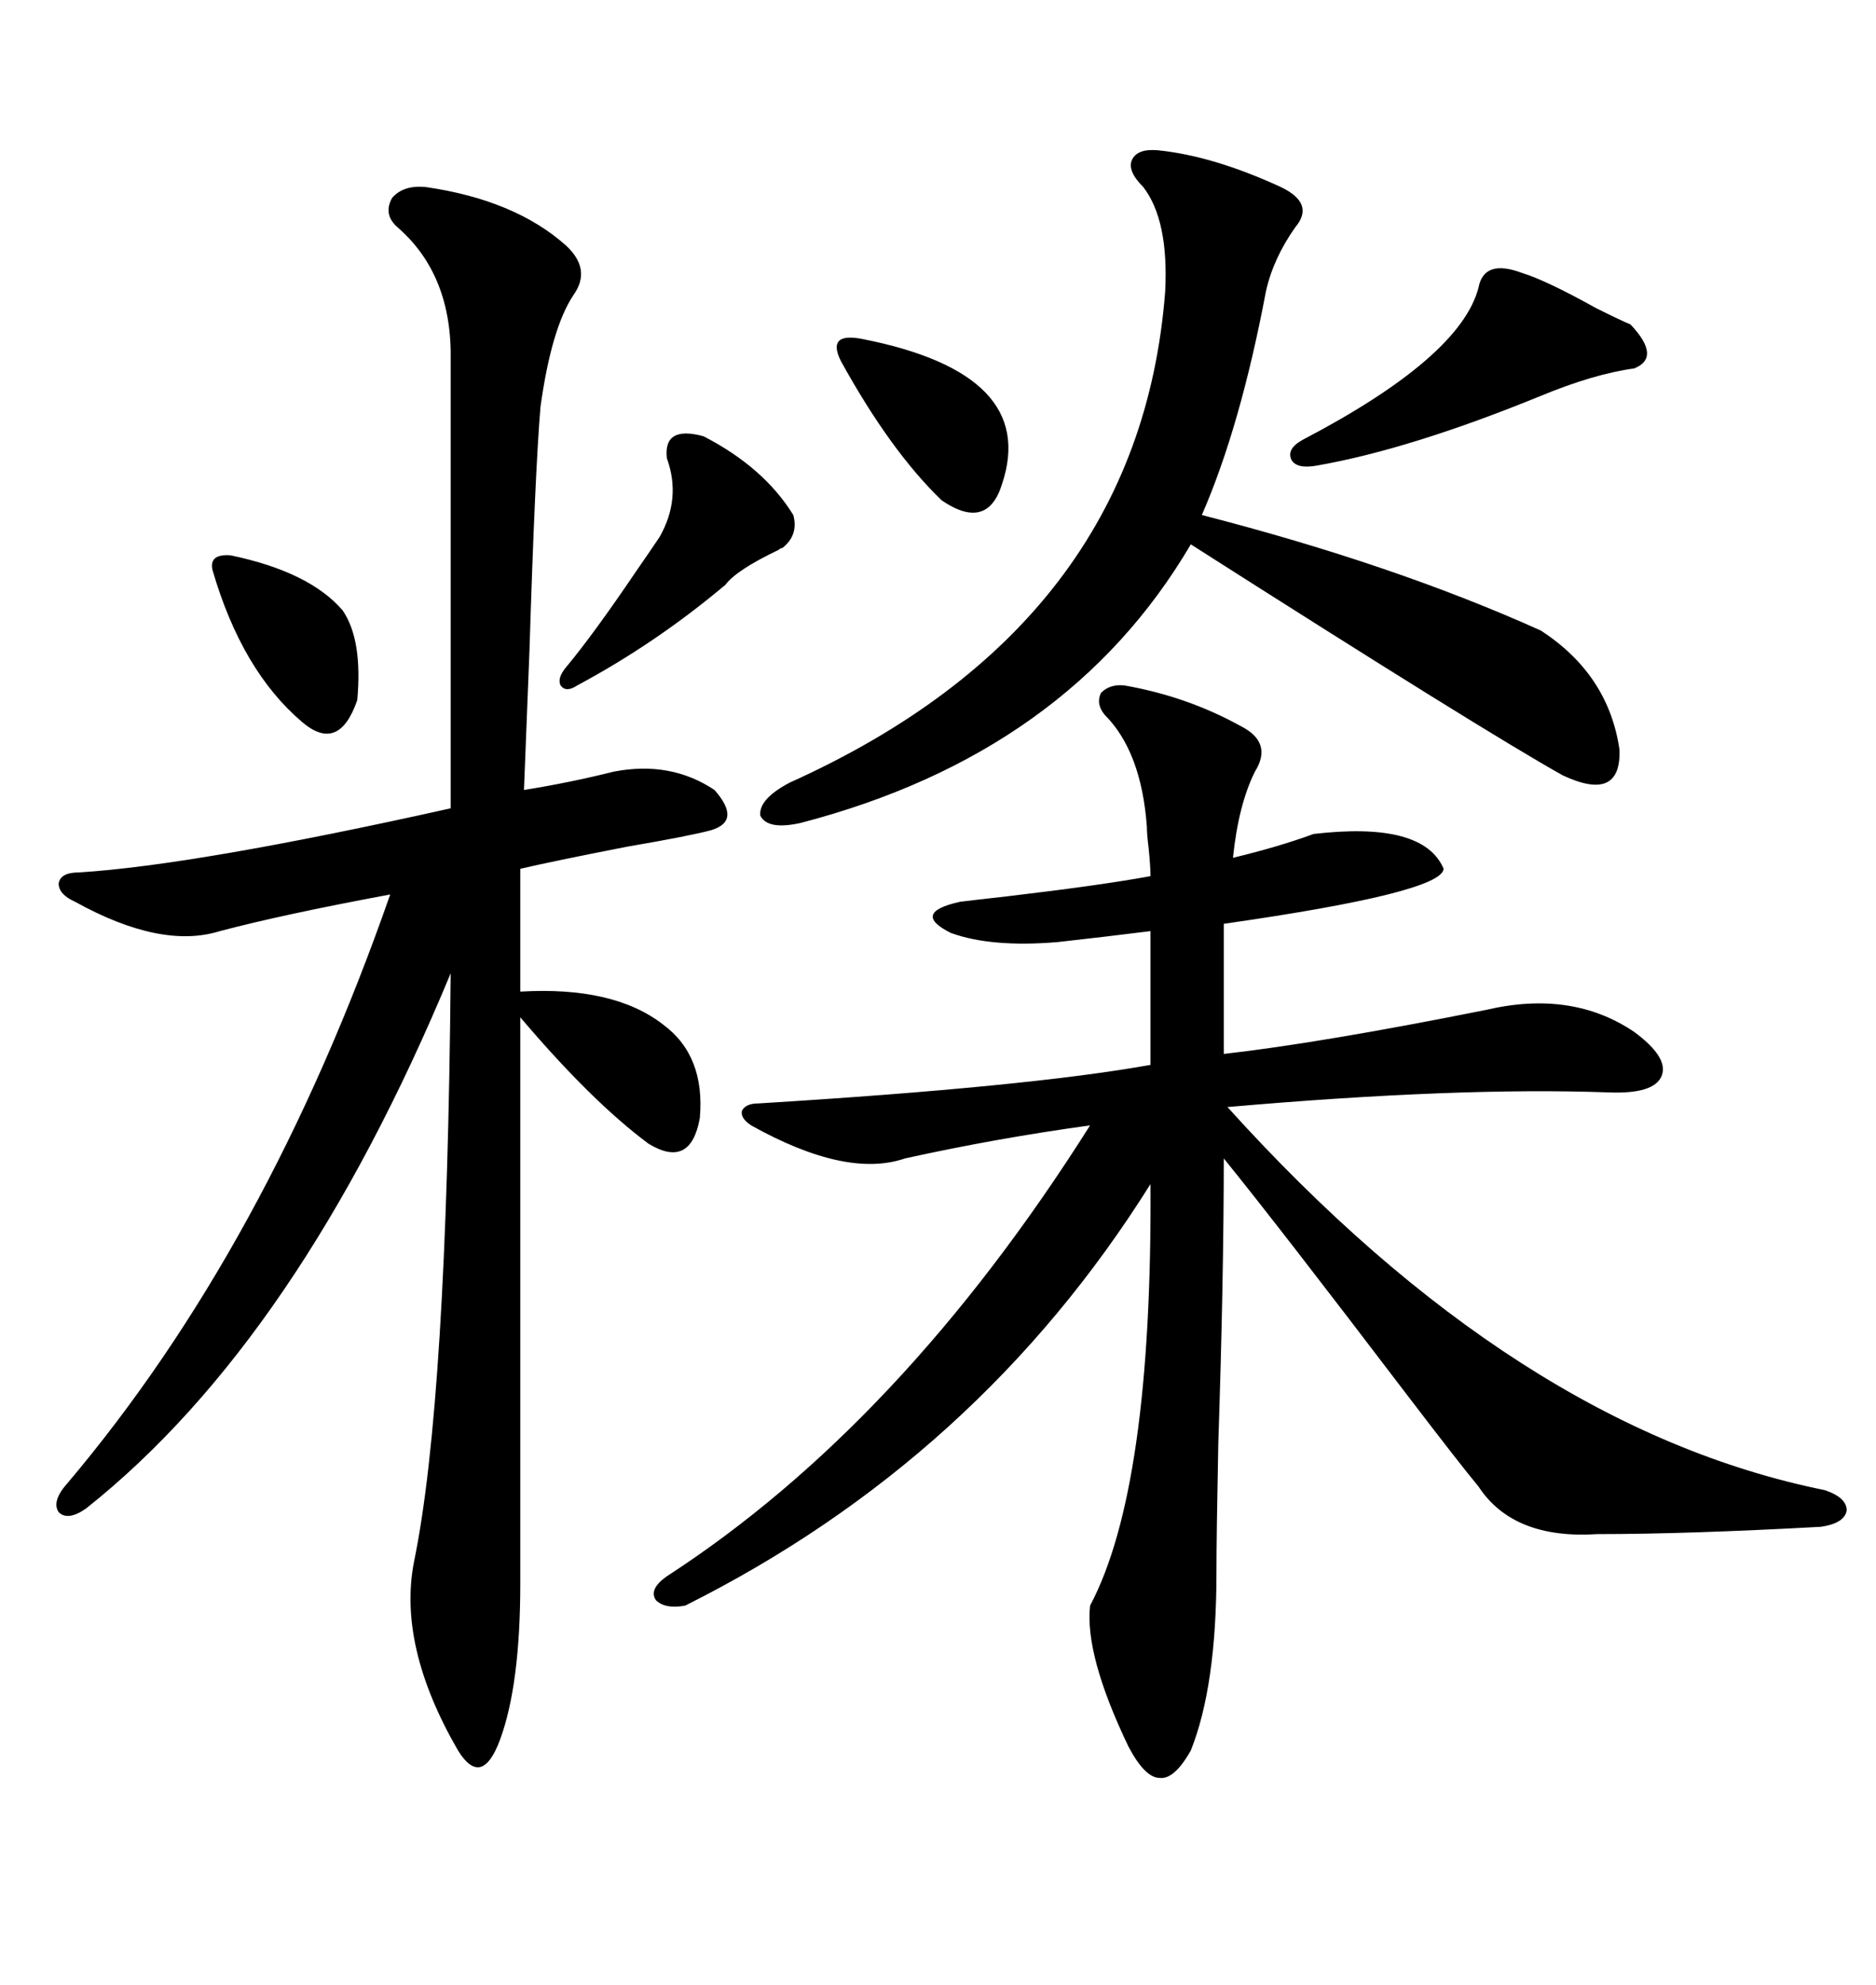 <svg xmlns="http://www.w3.org/2000/svg" xmlns:xlink="http://www.w3.org/1999/xlink" width="300" height="317.285"><path d="M210.06 133.30L210.06 133.30Q227.64 131.25 230.86 138.87L230.86 138.87Q230.57 142.68 195.70 147.66L195.70 147.66L195.70 168.46Q211.23 166.70 237.60 161.43L237.60 161.43Q251.37 158.20 261.33 164.94L261.33 164.94Q266.89 169.04 265.72 171.97L265.72 171.97Q264.55 174.90 257.23 174.61L257.23 174.61Q233.20 173.73 196.29 176.95L196.29 176.95Q242.58 228.22 291.80 238.18L291.80 238.18Q295.31 239.36 295.31 241.41L295.31 241.41Q295.02 243.46 291.21 244.04L291.21 244.04Q269.82 245.21 255.47 245.21L255.47 245.21Q241.99 246.09 236.43 237.60L236.43 237.60Q233.50 234.08 225 222.95L225 222.95Q204.49 196.00 195.70 185.16L195.70 185.16Q195.70 204.20 194.82 230.86L194.82 230.86Q194.53 245.51 194.53 251.37L194.53 251.37Q194.53 269.53 190.43 279.79L190.43 279.79Q187.79 284.47 185.45 284.18L185.45 284.18Q183.11 284.18 180.47 279.20L180.47 279.20Q173.44 264.55 174.32 256.64L174.32 256.64Q184.28 237.89 183.98 189.26L183.98 189.26Q156.45 233.20 109.57 256.64L109.57 256.64Q106.35 257.23 104.88 255.76L104.88 255.76Q103.71 254.00 106.64 251.95L106.64 251.95Q144.14 227.64 174.32 179.88L174.32 179.88Q159.38 181.93 144.73 185.16L144.73 185.16Q135.35 188.38 120.12 179.88L120.12 179.88Q118.36 178.71 118.65 177.54L118.65 177.54Q119.24 176.37 121.29 176.37L121.29 176.37Q164.36 173.73 183.98 170.21L183.98 170.21L183.98 148.83Q176.95 149.71 169.04 150.59L169.04 150.59Q158.50 151.46 152.05 149.12L152.05 149.12Q145.61 145.90 153.52 144.14L153.52 144.14Q155.86 143.85 161.13 143.26L161.13 143.26Q176.07 141.50 183.98 140.04L183.98 140.04Q183.98 138.57 183.69 135.64L183.69 135.64Q183.40 133.30 183.40 132.13L183.40 132.13Q182.52 120.12 176.66 114.26L176.66 114.26Q175.20 112.50 176.07 110.74L176.07 110.74Q177.54 109.28 179.88 109.57L179.88 109.57Q189.84 111.33 198.34 116.02L198.34 116.02Q203.61 118.65 200.68 123.34L200.68 123.34Q198.05 128.61 197.17 137.11L197.17 137.11Q204.49 135.35 210.06 133.30ZM67.97 29.88L67.97 29.88Q82.32 31.93 90.53 39.26L90.53 39.26Q94.63 43.07 91.70 47.17L91.70 47.17Q88.18 52.44 86.43 65.04L86.43 65.04Q85.55 75.59 84.67 104.00L84.67 104.00Q84.08 119.24 83.79 126.27L83.79 126.27Q91.11 125.10 98.14 123.34L98.14 123.34Q107.23 121.58 114.26 126.27L114.26 126.27Q118.65 131.25 113.67 132.71L113.67 132.71Q110.45 133.59 100.20 135.35L100.20 135.35Q88.18 137.70 83.20 138.87L83.20 138.87L83.20 158.50Q98.14 157.62 106.05 163.77L106.05 163.77Q112.79 168.75 111.91 178.71L111.91 178.71Q110.45 186.91 103.71 182.81L103.71 182.81Q94.63 176.07 83.20 162.60L83.20 162.60L83.20 253.13Q83.20 269.24 79.98 278.03L79.98 278.03Q77.05 285.94 73.24 279.79L73.24 279.79Q63.57 263.09 66.21 249.61L66.21 249.61Q71.48 224.12 72.07 155.57L72.07 155.57Q47.75 214.16 13.77 241.11L13.77 241.11Q10.84 243.16 9.38 241.70L9.38 241.70Q8.20 239.94 10.84 237.01L10.84 237.01Q42.77 199.22 62.40 142.97L62.40 142.97Q45.12 146.19 35.16 148.83L35.16 148.83Q25.78 151.76 12.01 144.14L12.01 144.14Q9.38 142.97 9.38 141.21L9.38 141.21Q9.67 139.45 12.60 139.45L12.60 139.45Q31.35 138.28 72.07 129.20L72.07 129.20L72.07 57.71Q72.36 43.95 63.57 36.33L63.57 36.33Q61.23 34.28 62.70 31.64L62.70 31.64Q64.45 29.59 67.97 29.88ZM185.16 24.02L185.16 24.02Q193.95 24.90 204.79 29.88L204.79 29.88Q210.35 32.52 207.13 36.33L207.13 36.33Q203.61 41.31 202.44 46.58L202.44 46.58Q198.34 68.26 192.19 82.32L192.19 82.32Q222.95 90.23 246.39 100.78L246.39 100.78Q257.23 107.81 258.98 119.82L258.98 119.82Q259.28 128.32 249.90 123.93L249.90 123.93Q237.30 116.89 190.43 87.01L190.43 87.01Q170.80 120.41 128.03 131.54L128.03 131.54Q122.75 132.71 121.58 130.37L121.58 130.37Q121.29 127.73 126.27 125.10L126.27 125.10Q182.23 99.90 186.33 46.58L186.33 46.58Q186.91 35.16 182.81 29.88L182.81 29.88Q180.18 27.25 181.05 25.49L181.05 25.49Q181.93 23.73 185.16 24.02ZM243.46 43.65L243.46 43.65Q247.27 44.82 255.18 49.22L255.18 49.22Q259.28 51.27 260.74 51.86L260.74 51.86Q265.72 57.13 261.33 58.89L261.33 58.89Q254.88 59.77 246.39 63.28L246.39 63.28Q225.59 71.78 210.64 74.41L210.64 74.41Q207.42 75 206.54 73.54L206.54 73.54Q205.66 71.78 208.30 70.31L208.30 70.31Q233.50 57.13 236.43 46.00L236.43 46.00Q237.30 41.31 243.46 43.65ZM112.50 69.73L112.50 69.73Q122.17 74.71 126.86 82.32L126.86 82.32Q127.73 85.55 125.10 87.60L125.10 87.60Q124.80 87.60 124.51 87.89L124.51 87.89Q117.77 91.11 116.02 93.46L116.02 93.46Q104.88 102.83 92.29 109.57L92.29 109.57Q90.53 110.74 89.65 109.57L89.65 109.57Q89.06 108.40 90.53 106.64L90.53 106.64Q94.92 101.37 101.66 91.41L101.66 91.41Q104.30 87.60 105.47 85.84L105.47 85.84Q108.98 79.69 106.64 73.24L106.64 73.24Q106.05 67.97 112.50 69.73ZM137.99 54.20L137.99 54.20Q166.11 59.77 160.25 77.34L160.25 77.34Q157.91 84.96 150.59 79.98L150.59 79.98Q142.38 72.07 134.47 57.71L134.47 57.71Q133.30 55.37 134.18 54.49L134.18 54.49Q135.06 53.61 137.99 54.20ZM36.91 88.77L36.91 88.77Q49.51 91.41 54.79 97.56L54.79 97.56Q58.01 102.25 57.13 111.91L57.13 111.91Q54.20 120.41 48.34 115.43L48.34 115.43Q38.67 107.23 33.98 91.11L33.98 91.11Q33.40 88.48 36.91 88.77Z"/></svg>